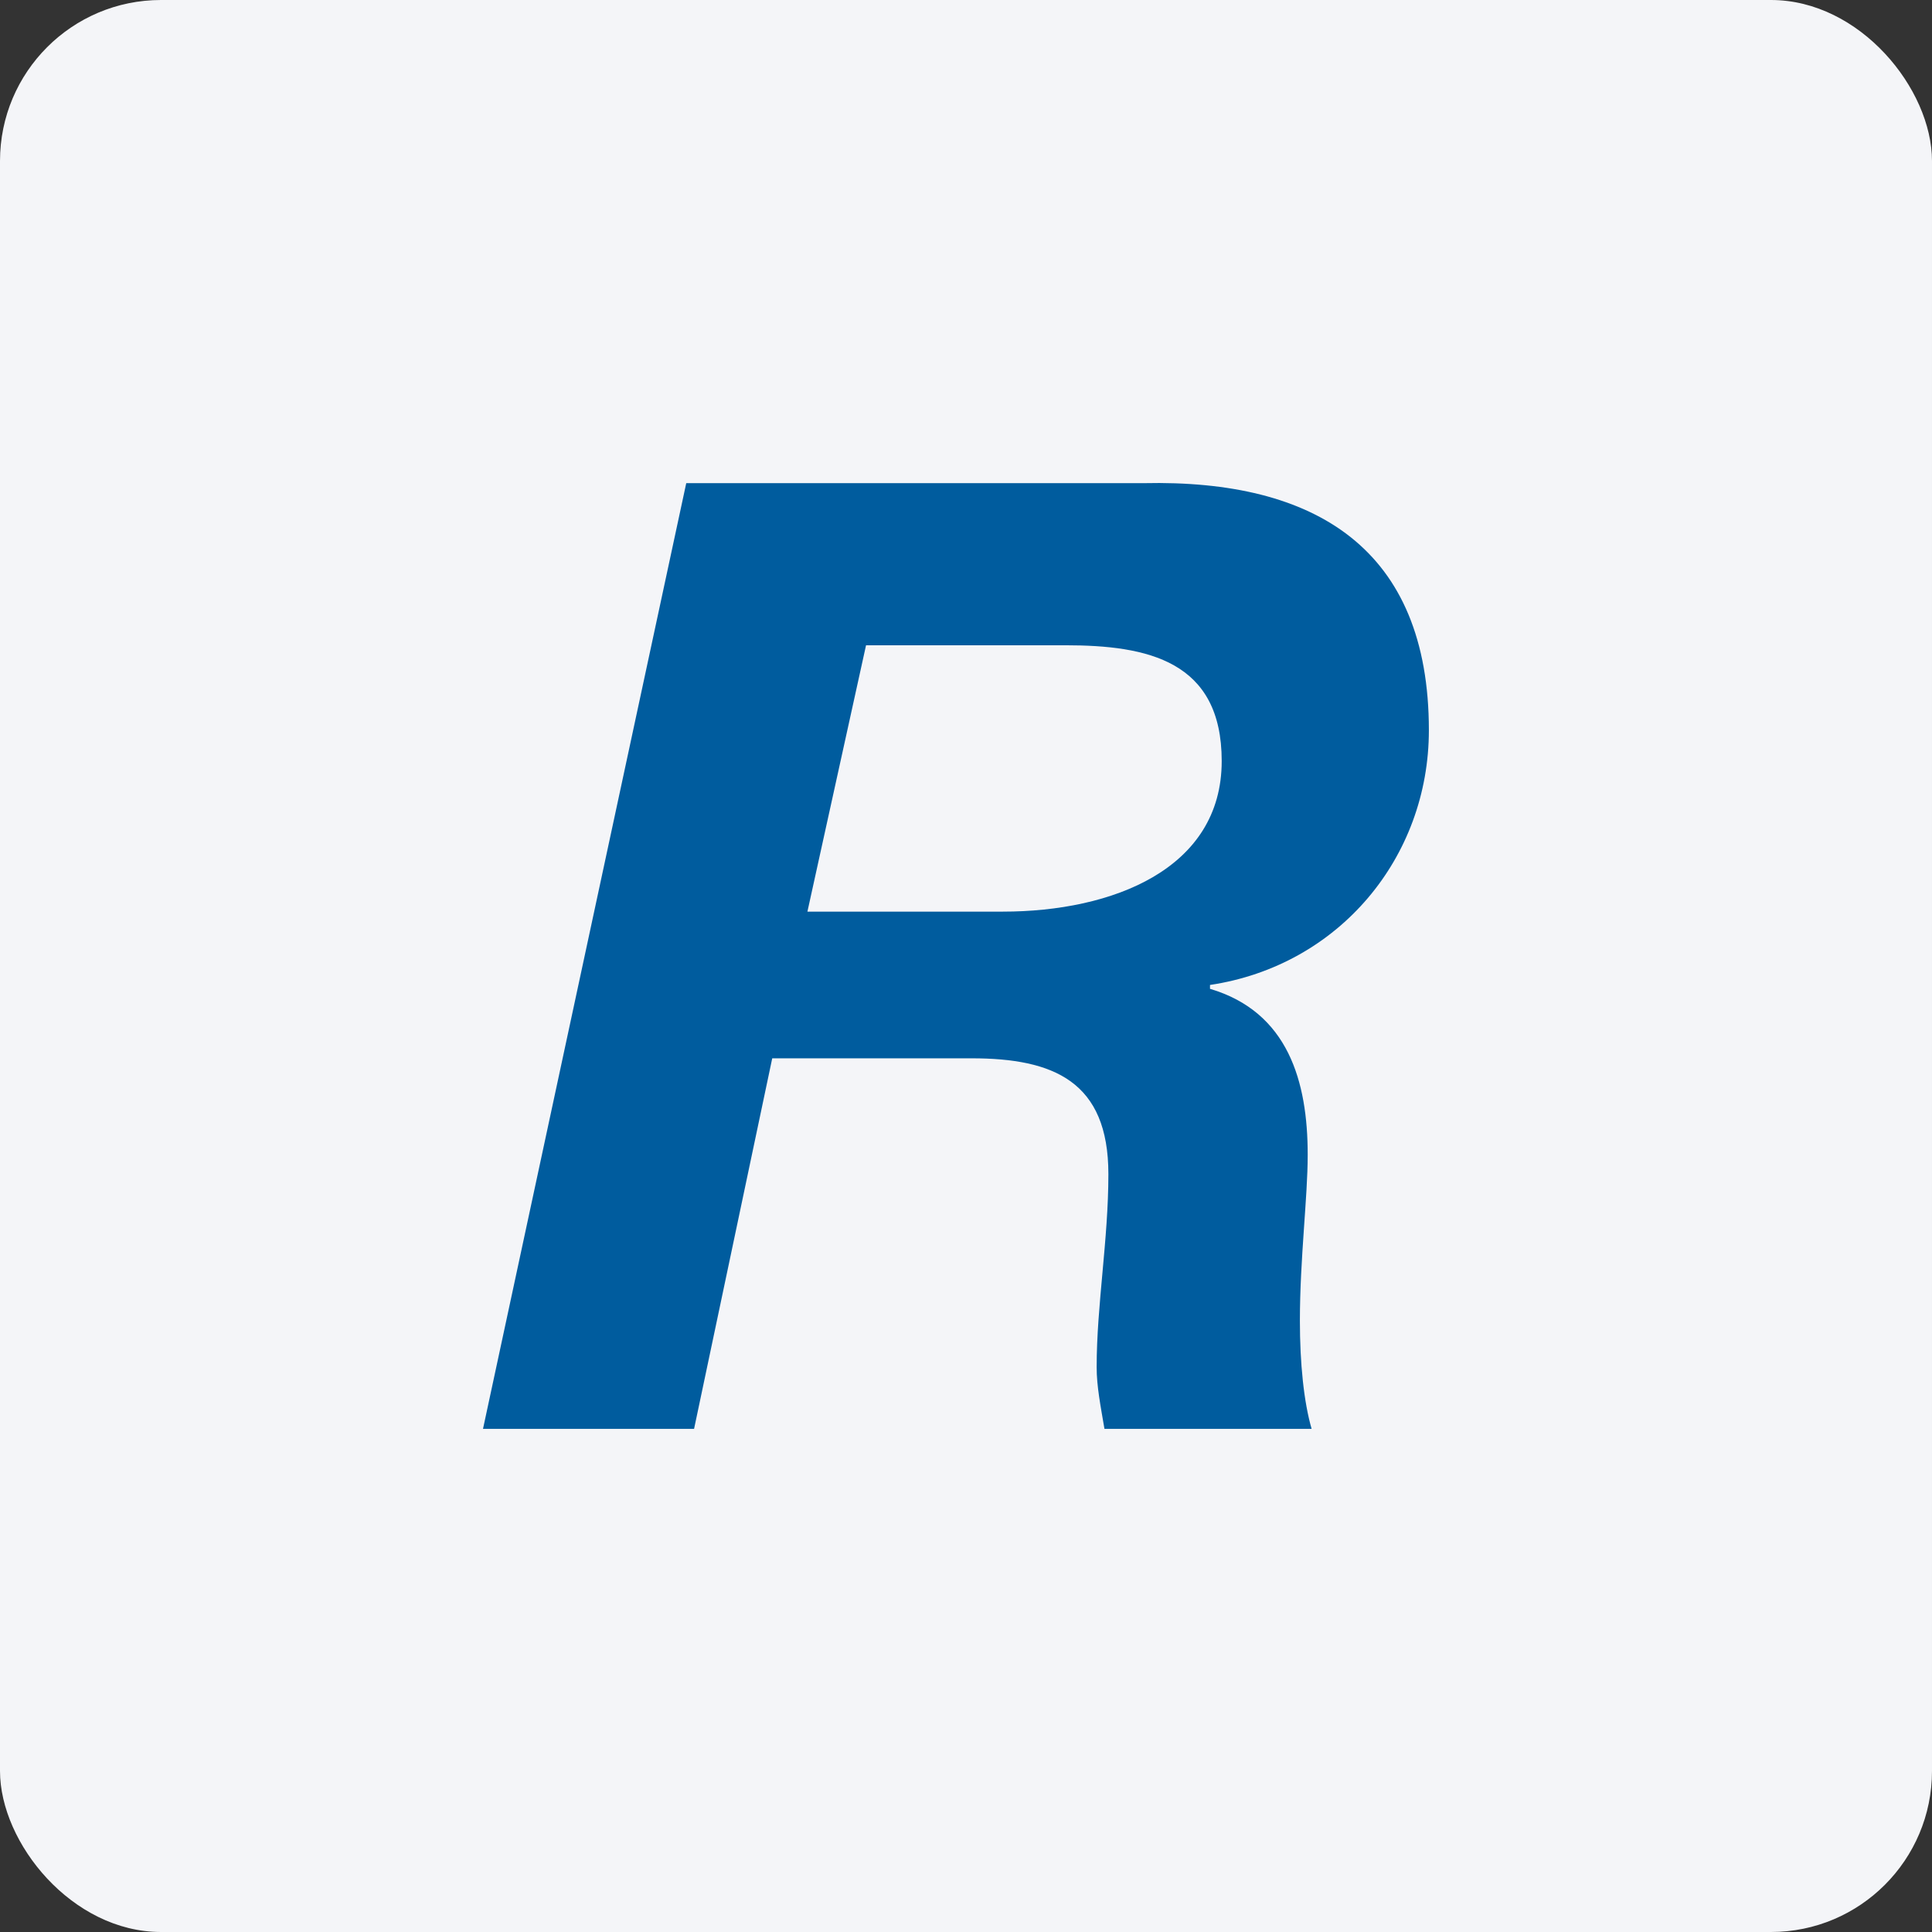 <svg width="96" height="96" viewBox="0 0 96 96" fill="none" xmlns="http://www.w3.org/2000/svg">
<rect x="0" y="0" width="96" height="96" fill="#333333" stroke="none"/>
<rect width="96" height="96" rx="8" fill="#F4F5F8"/>
<path d="M34.099 24.008H56.822C65.368 23.816 71 27.268 71 36.283C71 42.613 66.533 47.983 60.124 48.942V49.134C64.008 50.285 64.979 53.737 64.979 57.382C64.979 59.492 64.591 62.561 64.591 65.629C64.591 67.739 64.785 69.657 65.174 71H54.88C54.686 69.849 54.492 68.89 54.492 67.931C54.492 64.862 55.075 61.602 55.075 58.341C55.075 53.738 52.356 52.587 48.277 52.587H38.372L34.488 71H24L34.099 24.008ZM40.12 45.298H49.83C55.268 45.298 60.706 43.188 60.706 37.817C60.706 32.831 57.016 32.063 52.938 32.063H43.033L40.12 45.298Z" fill="#005C9E"/>
</svg>
